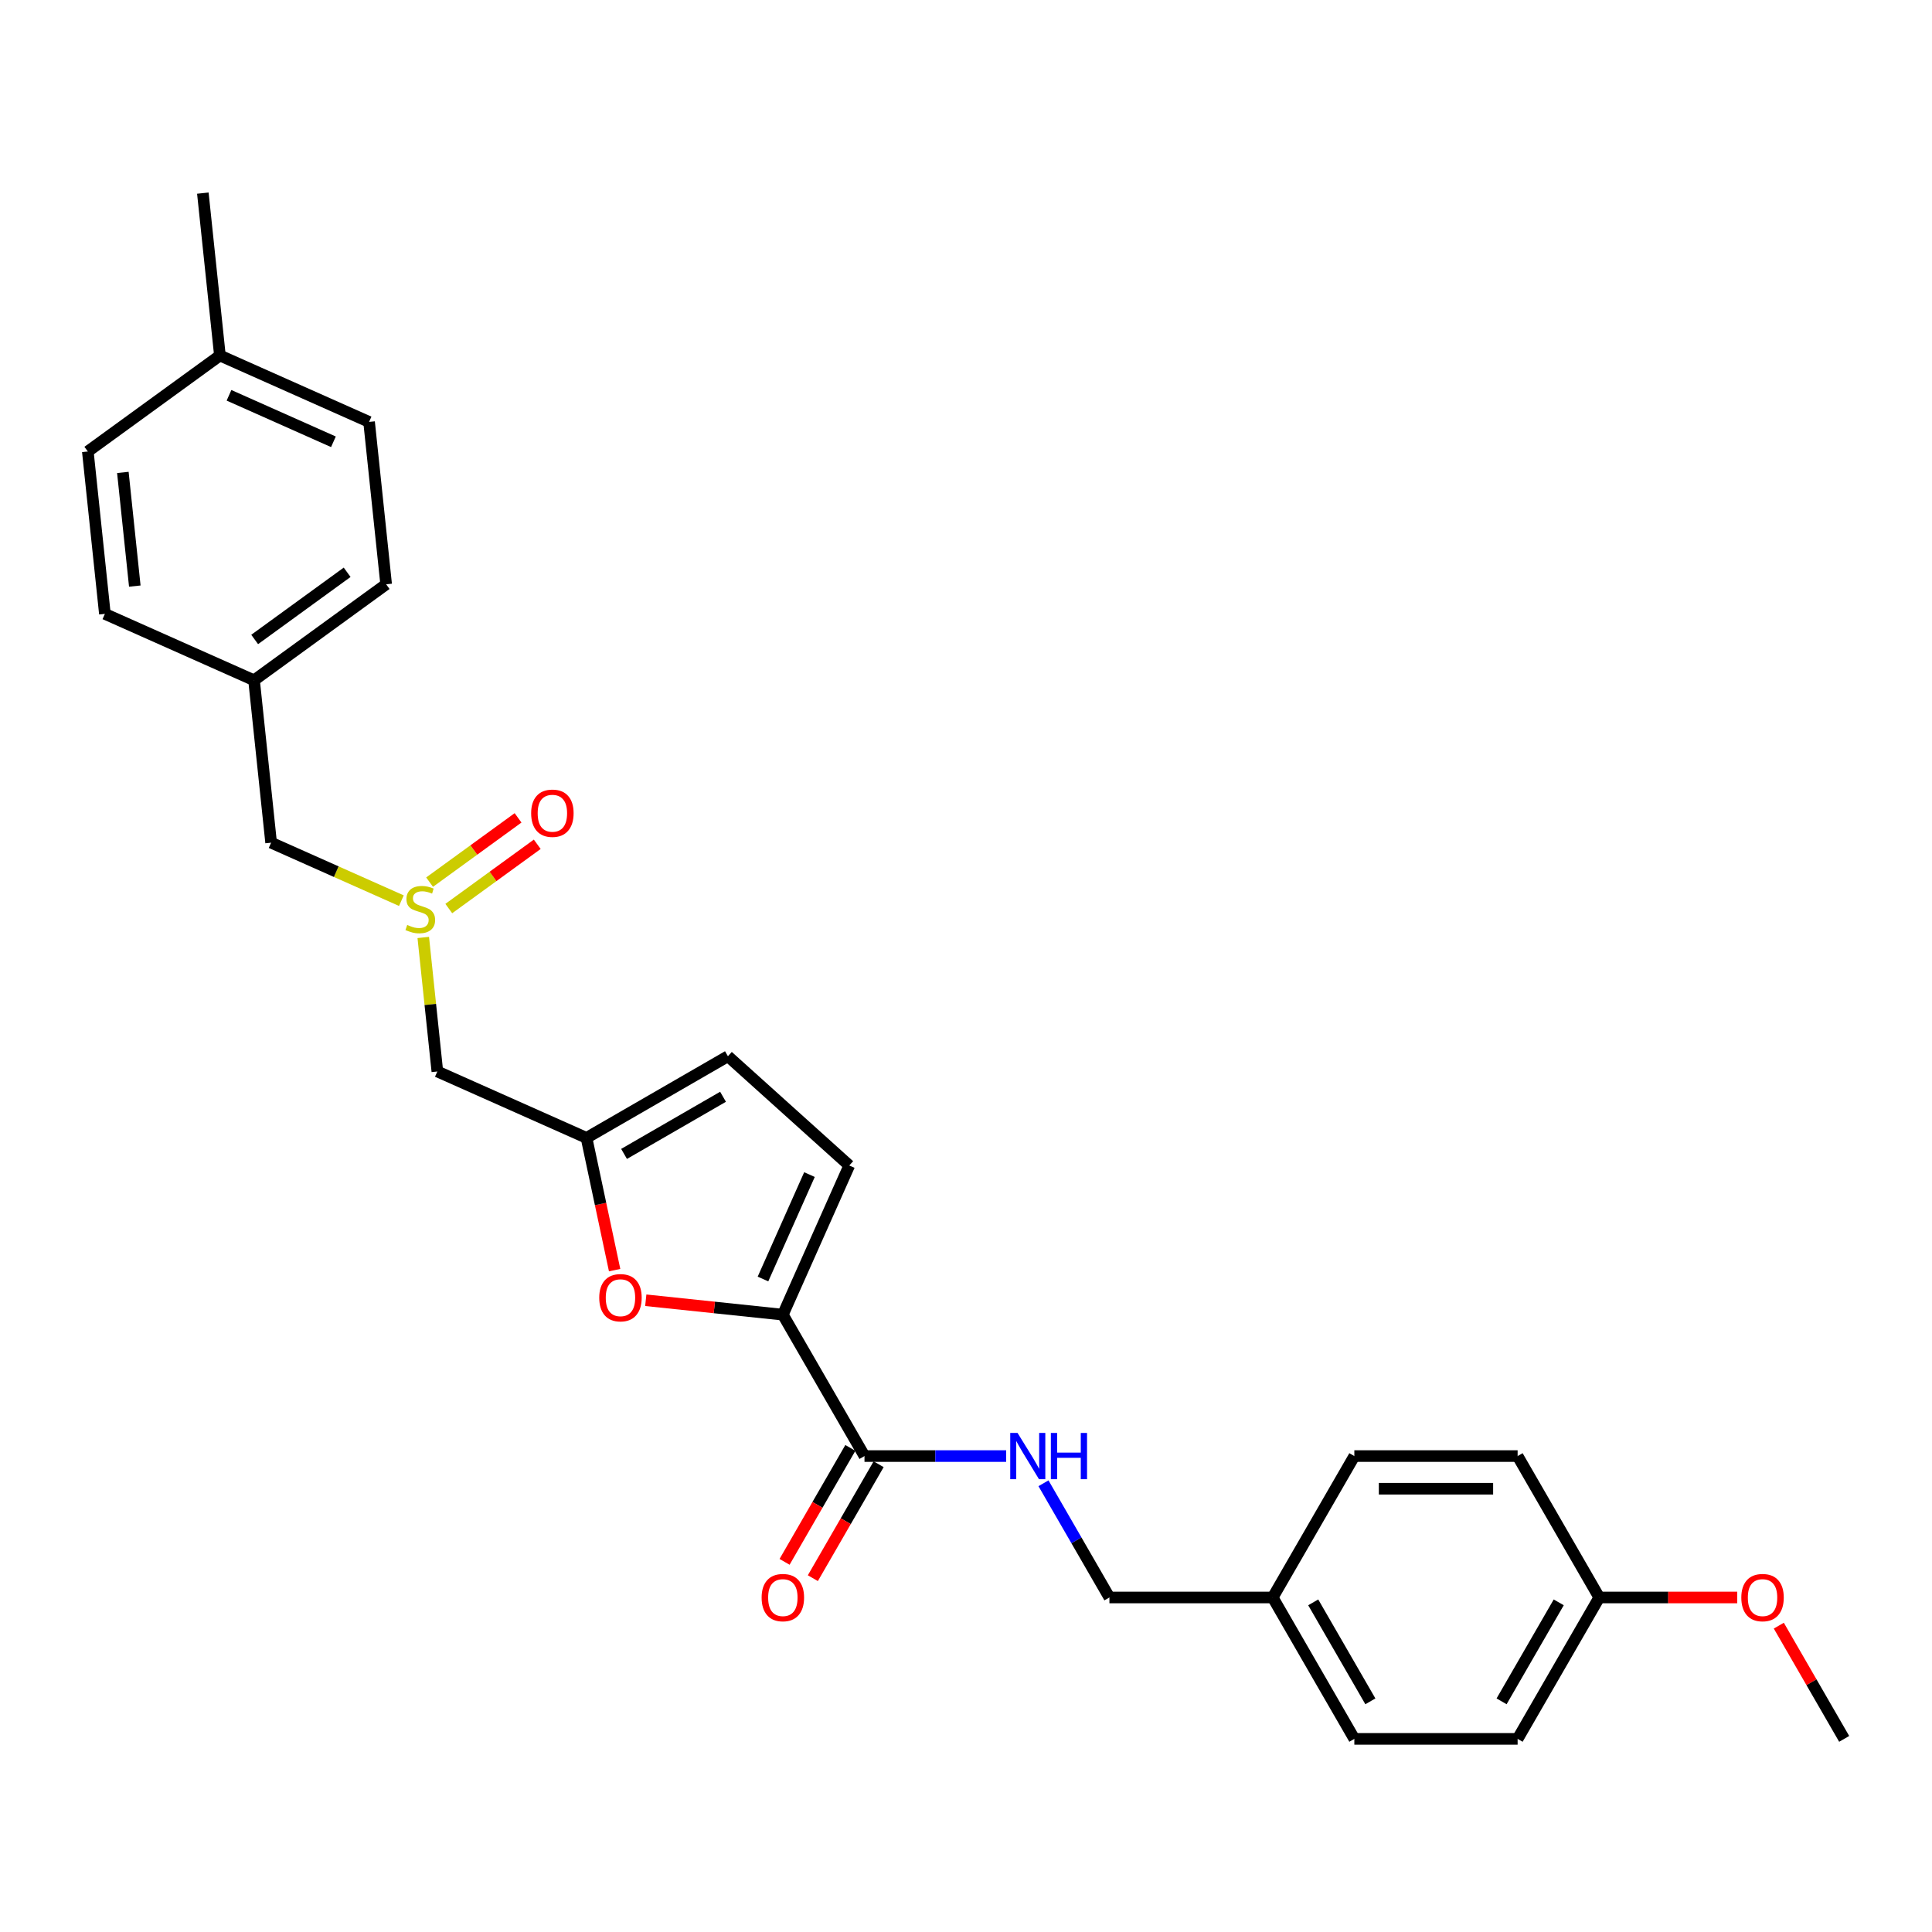 <?xml version='1.0' encoding='iso-8859-1'?>
<svg version='1.1' baseProfile='full'
              xmlns='http://www.w3.org/2000/svg'
                      xmlns:rdkit='http://www.rdkit.org/xml'
                      xmlns:xlink='http://www.w3.org/1999/xlink'
                  xml:space='preserve'
width='1000px' height='1000px' viewBox='0 0 1000 1000'>
<!-- END OF HEADER -->
<rect style='opacity:1.0;fill:#FFFFFF;stroke:none' width='1000' height='1000' x='0' y='0'> </rect>
<path class='bond-0' d='M 405.203,680.467 L 369.727,676.738' style='fill:none;fill-rule:evenodd;stroke:#000000;stroke-width:6px;stroke-linecap:butt;stroke-linejoin:miter;stroke-opacity:1' />
<path class='bond-0' d='M 369.727,676.738 L 334.251,673.01' style='fill:none;fill-rule:evenodd;stroke:#FF0000;stroke-width:6px;stroke-linecap:butt;stroke-linejoin:miter;stroke-opacity:1' />
<path class='bond-1' d='M 405.203,680.467 L 447.46,753.658' style='fill:none;fill-rule:evenodd;stroke:#000000;stroke-width:6px;stroke-linecap:butt;stroke-linejoin:miter;stroke-opacity:1' />
<path class='bond-3' d='M 405.203,680.467 L 439.578,603.259' style='fill:none;fill-rule:evenodd;stroke:#000000;stroke-width:6px;stroke-linecap:butt;stroke-linejoin:miter;stroke-opacity:1' />
<path class='bond-3' d='M 394.917,662.011 L 418.98,607.965' style='fill:none;fill-rule:evenodd;stroke:#000000;stroke-width:6px;stroke-linecap:butt;stroke-linejoin:miter;stroke-opacity:1' />
<path class='bond-2' d='M 318.13,657.417 L 310.855,623.191' style='fill:none;fill-rule:evenodd;stroke:#FF0000;stroke-width:6px;stroke-linecap:butt;stroke-linejoin:miter;stroke-opacity:1' />
<path class='bond-2' d='M 310.855,623.191 L 303.58,588.965' style='fill:none;fill-rule:evenodd;stroke:#000000;stroke-width:6px;stroke-linecap:butt;stroke-linejoin:miter;stroke-opacity:1' />
<path class='bond-6' d='M 447.46,753.658 L 484.122,753.658' style='fill:none;fill-rule:evenodd;stroke:#000000;stroke-width:6px;stroke-linecap:butt;stroke-linejoin:miter;stroke-opacity:1' />
<path class='bond-6' d='M 484.122,753.658 L 520.784,753.658' style='fill:none;fill-rule:evenodd;stroke:#0000FF;stroke-width:6px;stroke-linecap:butt;stroke-linejoin:miter;stroke-opacity:1' />
<path class='bond-9' d='M 440.141,749.433 L 423.116,778.921' style='fill:none;fill-rule:evenodd;stroke:#000000;stroke-width:6px;stroke-linecap:butt;stroke-linejoin:miter;stroke-opacity:1' />
<path class='bond-9' d='M 423.116,778.921 L 406.091,808.409' style='fill:none;fill-rule:evenodd;stroke:#FF0000;stroke-width:6px;stroke-linecap:butt;stroke-linejoin:miter;stroke-opacity:1' />
<path class='bond-9' d='M 454.779,757.884 L 437.754,787.372' style='fill:none;fill-rule:evenodd;stroke:#000000;stroke-width:6px;stroke-linecap:butt;stroke-linejoin:miter;stroke-opacity:1' />
<path class='bond-9' d='M 437.754,787.372 L 420.729,816.86' style='fill:none;fill-rule:evenodd;stroke:#FF0000;stroke-width:6px;stroke-linecap:butt;stroke-linejoin:miter;stroke-opacity:1' />
<path class='bond-7' d='M 303.58,588.965 L 226.372,554.59' style='fill:none;fill-rule:evenodd;stroke:#000000;stroke-width:6px;stroke-linecap:butt;stroke-linejoin:miter;stroke-opacity:1' />
<path class='bond-27' d='M 303.58,588.965 L 376.771,546.708' style='fill:none;fill-rule:evenodd;stroke:#000000;stroke-width:6px;stroke-linecap:butt;stroke-linejoin:miter;stroke-opacity:1' />
<path class='bond-27' d='M 323.01,597.265 L 374.244,567.685' style='fill:none;fill-rule:evenodd;stroke:#000000;stroke-width:6px;stroke-linecap:butt;stroke-linejoin:miter;stroke-opacity:1' />
<path class='bond-5' d='M 439.578,603.259 L 376.771,546.708' style='fill:none;fill-rule:evenodd;stroke:#000000;stroke-width:6px;stroke-linecap:butt;stroke-linejoin:miter;stroke-opacity:1' />
<path class='bond-4' d='M 219.082,485.227 L 222.727,519.909' style='fill:none;fill-rule:evenodd;stroke:#CCCC00;stroke-width:6px;stroke-linecap:butt;stroke-linejoin:miter;stroke-opacity:1' />
<path class='bond-4' d='M 222.727,519.909 L 226.372,554.59' style='fill:none;fill-rule:evenodd;stroke:#000000;stroke-width:6px;stroke-linecap:butt;stroke-linejoin:miter;stroke-opacity:1' />
<path class='bond-8' d='M 232.292,470.266 L 255.187,453.632' style='fill:none;fill-rule:evenodd;stroke:#CCCC00;stroke-width:6px;stroke-linecap:butt;stroke-linejoin:miter;stroke-opacity:1' />
<path class='bond-8' d='M 255.187,453.632 L 278.082,436.998' style='fill:none;fill-rule:evenodd;stroke:#FF0000;stroke-width:6px;stroke-linecap:butt;stroke-linejoin:miter;stroke-opacity:1' />
<path class='bond-8' d='M 222.357,456.591 L 245.252,439.957' style='fill:none;fill-rule:evenodd;stroke:#CCCC00;stroke-width:6px;stroke-linecap:butt;stroke-linejoin:miter;stroke-opacity:1' />
<path class='bond-8' d='M 245.252,439.957 L 268.147,423.323' style='fill:none;fill-rule:evenodd;stroke:#FF0000;stroke-width:6px;stroke-linecap:butt;stroke-linejoin:miter;stroke-opacity:1' />
<path class='bond-10' d='M 207.751,466.182 L 174.041,451.173' style='fill:none;fill-rule:evenodd;stroke:#CCCC00;stroke-width:6px;stroke-linecap:butt;stroke-linejoin:miter;stroke-opacity:1' />
<path class='bond-10' d='M 174.041,451.173 L 140.33,436.164' style='fill:none;fill-rule:evenodd;stroke:#000000;stroke-width:6px;stroke-linecap:butt;stroke-linejoin:miter;stroke-opacity:1' />
<path class='bond-11' d='M 540.103,767.738 L 557.167,797.294' style='fill:none;fill-rule:evenodd;stroke:#0000FF;stroke-width:6px;stroke-linecap:butt;stroke-linejoin:miter;stroke-opacity:1' />
<path class='bond-11' d='M 557.167,797.294 L 574.231,826.85' style='fill:none;fill-rule:evenodd;stroke:#000000;stroke-width:6px;stroke-linecap:butt;stroke-linejoin:miter;stroke-opacity:1' />
<path class='bond-12' d='M 140.33,436.164 L 131.496,352.113' style='fill:none;fill-rule:evenodd;stroke:#000000;stroke-width:6px;stroke-linecap:butt;stroke-linejoin:miter;stroke-opacity:1' />
<path class='bond-13' d='M 574.231,826.85 L 658.745,826.85' style='fill:none;fill-rule:evenodd;stroke:#000000;stroke-width:6px;stroke-linecap:butt;stroke-linejoin:miter;stroke-opacity:1' />
<path class='bond-16' d='M 131.496,352.113 L 54.289,317.737' style='fill:none;fill-rule:evenodd;stroke:#000000;stroke-width:6px;stroke-linecap:butt;stroke-linejoin:miter;stroke-opacity:1' />
<path class='bond-17' d='M 131.496,352.113 L 199.87,302.436' style='fill:none;fill-rule:evenodd;stroke:#000000;stroke-width:6px;stroke-linecap:butt;stroke-linejoin:miter;stroke-opacity:1' />
<path class='bond-17' d='M 131.817,330.986 L 179.679,296.213' style='fill:none;fill-rule:evenodd;stroke:#000000;stroke-width:6px;stroke-linecap:butt;stroke-linejoin:miter;stroke-opacity:1' />
<path class='bond-18' d='M 658.745,826.85 L 701.003,753.658' style='fill:none;fill-rule:evenodd;stroke:#000000;stroke-width:6px;stroke-linecap:butt;stroke-linejoin:miter;stroke-opacity:1' />
<path class='bond-19' d='M 658.745,826.85 L 701.003,900.041' style='fill:none;fill-rule:evenodd;stroke:#000000;stroke-width:6px;stroke-linecap:butt;stroke-linejoin:miter;stroke-opacity:1' />
<path class='bond-19' d='M 679.722,829.377 L 709.302,880.611' style='fill:none;fill-rule:evenodd;stroke:#000000;stroke-width:6px;stroke-linecap:butt;stroke-linejoin:miter;stroke-opacity:1' />
<path class='bond-14' d='M 827.774,826.85 L 785.517,900.041' style='fill:none;fill-rule:evenodd;stroke:#000000;stroke-width:6px;stroke-linecap:butt;stroke-linejoin:miter;stroke-opacity:1' />
<path class='bond-14' d='M 806.797,829.377 L 777.217,880.611' style='fill:none;fill-rule:evenodd;stroke:#000000;stroke-width:6px;stroke-linecap:butt;stroke-linejoin:miter;stroke-opacity:1' />
<path class='bond-24' d='M 827.774,826.85 L 863.481,826.85' style='fill:none;fill-rule:evenodd;stroke:#000000;stroke-width:6px;stroke-linecap:butt;stroke-linejoin:miter;stroke-opacity:1' />
<path class='bond-24' d='M 863.481,826.85 L 899.189,826.85' style='fill:none;fill-rule:evenodd;stroke:#FF0000;stroke-width:6px;stroke-linecap:butt;stroke-linejoin:miter;stroke-opacity:1' />
<path class='bond-28' d='M 827.774,826.85 L 785.517,753.658' style='fill:none;fill-rule:evenodd;stroke:#000000;stroke-width:6px;stroke-linecap:butt;stroke-linejoin:miter;stroke-opacity:1' />
<path class='bond-15' d='M 113.828,184.01 L 191.036,218.385' style='fill:none;fill-rule:evenodd;stroke:#000000;stroke-width:6px;stroke-linecap:butt;stroke-linejoin:miter;stroke-opacity:1' />
<path class='bond-15' d='M 118.534,204.608 L 172.58,228.67' style='fill:none;fill-rule:evenodd;stroke:#000000;stroke-width:6px;stroke-linecap:butt;stroke-linejoin:miter;stroke-opacity:1' />
<path class='bond-25' d='M 113.828,184.01 L 104.994,99.959' style='fill:none;fill-rule:evenodd;stroke:#000000;stroke-width:6px;stroke-linecap:butt;stroke-linejoin:miter;stroke-opacity:1' />
<path class='bond-29' d='M 113.828,184.01 L 45.455,233.686' style='fill:none;fill-rule:evenodd;stroke:#000000;stroke-width:6px;stroke-linecap:butt;stroke-linejoin:miter;stroke-opacity:1' />
<path class='bond-23' d='M 54.289,317.737 L 45.455,233.686' style='fill:none;fill-rule:evenodd;stroke:#000000;stroke-width:6px;stroke-linecap:butt;stroke-linejoin:miter;stroke-opacity:1' />
<path class='bond-23' d='M 69.774,303.363 L 63.59,244.527' style='fill:none;fill-rule:evenodd;stroke:#000000;stroke-width:6px;stroke-linecap:butt;stroke-linejoin:miter;stroke-opacity:1' />
<path class='bond-22' d='M 199.87,302.436 L 191.036,218.385' style='fill:none;fill-rule:evenodd;stroke:#000000;stroke-width:6px;stroke-linecap:butt;stroke-linejoin:miter;stroke-opacity:1' />
<path class='bond-21' d='M 701.003,753.658 L 785.517,753.658' style='fill:none;fill-rule:evenodd;stroke:#000000;stroke-width:6px;stroke-linecap:butt;stroke-linejoin:miter;stroke-opacity:1' />
<path class='bond-21' d='M 713.68,770.561 L 772.84,770.561' style='fill:none;fill-rule:evenodd;stroke:#000000;stroke-width:6px;stroke-linecap:butt;stroke-linejoin:miter;stroke-opacity:1' />
<path class='bond-20' d='M 701.003,900.041 L 785.517,900.041' style='fill:none;fill-rule:evenodd;stroke:#000000;stroke-width:6px;stroke-linecap:butt;stroke-linejoin:miter;stroke-opacity:1' />
<path class='bond-26' d='M 920.71,841.437 L 937.628,870.739' style='fill:none;fill-rule:evenodd;stroke:#FF0000;stroke-width:6px;stroke-linecap:butt;stroke-linejoin:miter;stroke-opacity:1' />
<path class='bond-26' d='M 937.628,870.739 L 954.545,900.041' style='fill:none;fill-rule:evenodd;stroke:#000000;stroke-width:6px;stroke-linecap:butt;stroke-linejoin:miter;stroke-opacity:1' />
<path  class='atom-1' d='M 310.165 671.7
Q 310.165 665.953, 313.004 662.742
Q 315.844 659.53, 321.151 659.53
Q 326.459 659.53, 329.299 662.742
Q 332.138 665.953, 332.138 671.7
Q 332.138 677.515, 329.265 680.828
Q 326.391 684.107, 321.151 684.107
Q 315.878 684.107, 313.004 680.828
Q 310.165 677.549, 310.165 671.7
M 321.151 681.403
Q 324.802 681.403, 326.763 678.969
Q 328.758 676.501, 328.758 671.7
Q 328.758 667.001, 326.763 664.635
Q 324.802 662.235, 321.151 662.235
Q 317.5 662.235, 315.506 664.601
Q 313.545 666.967, 313.545 671.7
Q 313.545 676.534, 315.506 678.969
Q 317.5 681.403, 321.151 681.403
' fill='#FF0000'/>
<path  class='atom-5' d='M 210.777 478.754
Q 211.047 478.855, 212.163 479.328
Q 213.279 479.802, 214.496 480.106
Q 215.746 480.376, 216.963 480.376
Q 219.228 480.376, 220.547 479.295
Q 221.865 478.179, 221.865 476.252
Q 221.865 474.934, 221.189 474.122
Q 220.547 473.311, 219.533 472.871
Q 218.518 472.432, 216.828 471.925
Q 214.698 471.283, 213.414 470.674
Q 212.163 470.066, 211.25 468.781
Q 210.371 467.496, 210.371 465.333
Q 210.371 462.324, 212.4 460.465
Q 214.462 458.605, 218.518 458.605
Q 221.291 458.605, 224.434 459.924
L 223.657 462.527
Q 220.783 461.344, 218.62 461.344
Q 216.287 461.344, 215.003 462.324
Q 213.718 463.271, 213.752 464.927
Q 213.752 466.212, 214.394 466.989
Q 215.07 467.767, 216.017 468.206
Q 216.997 468.646, 218.62 469.153
Q 220.783 469.829, 222.068 470.505
Q 223.353 471.181, 224.265 472.567
Q 225.212 473.919, 225.212 476.252
Q 225.212 479.565, 222.981 481.357
Q 220.783 483.115, 217.099 483.115
Q 214.969 483.115, 213.346 482.641
Q 211.757 482.202, 209.864 481.424
L 210.777 478.754
' fill='#CCCC00'/>
<path  class='atom-7' d='M 526.683 741.691
L 534.526 754.368
Q 535.304 755.619, 536.555 757.884
Q 537.806 760.149, 537.873 760.284
L 537.873 741.691
L 541.051 741.691
L 541.051 765.626
L 537.772 765.626
L 529.354 751.765
Q 528.374 750.143, 527.326 748.283
Q 526.312 746.424, 526.007 745.849
L 526.007 765.626
L 522.897 765.626
L 522.897 741.691
L 526.683 741.691
' fill='#0000FF'/>
<path  class='atom-7' d='M 543.924 741.691
L 547.17 741.691
L 547.17 751.867
L 559.407 751.867
L 559.407 741.691
L 562.653 741.691
L 562.653 765.626
L 559.407 765.626
L 559.407 754.571
L 547.17 754.571
L 547.17 765.626
L 543.924 765.626
L 543.924 741.691
' fill='#0000FF'/>
<path  class='atom-9' d='M 274.925 420.93
Q 274.925 415.183, 277.764 411.972
Q 280.604 408.76, 285.912 408.76
Q 291.219 408.76, 294.059 411.972
Q 296.898 415.183, 296.898 420.93
Q 296.898 426.745, 294.025 430.058
Q 291.151 433.337, 285.912 433.337
Q 280.638 433.337, 277.764 430.058
Q 274.925 426.779, 274.925 420.93
M 285.912 430.632
Q 289.563 430.632, 291.523 428.198
Q 293.518 425.731, 293.518 420.93
Q 293.518 416.231, 291.523 413.865
Q 289.563 411.465, 285.912 411.465
Q 282.261 411.465, 280.266 413.831
Q 278.305 416.197, 278.305 420.93
Q 278.305 425.764, 280.266 428.198
Q 282.261 430.632, 285.912 430.632
' fill='#FF0000'/>
<path  class='atom-10' d='M 394.216 826.917
Q 394.216 821.17, 397.056 817.959
Q 399.895 814.747, 405.203 814.747
Q 410.51 814.747, 413.35 817.959
Q 416.19 821.17, 416.19 826.917
Q 416.19 832.732, 413.316 836.045
Q 410.443 839.324, 405.203 839.324
Q 399.929 839.324, 397.056 836.045
Q 394.216 832.766, 394.216 826.917
M 405.203 836.62
Q 408.854 836.62, 410.814 834.186
Q 412.809 831.718, 412.809 826.917
Q 412.809 822.218, 410.814 819.852
Q 408.854 817.452, 405.203 817.452
Q 401.552 817.452, 399.557 819.818
Q 397.596 822.185, 397.596 826.917
Q 397.596 831.752, 399.557 834.186
Q 401.552 836.62, 405.203 836.62
' fill='#FF0000'/>
<path  class='atom-25' d='M 901.301 826.917
Q 901.301 821.17, 904.141 817.959
Q 906.981 814.747, 912.288 814.747
Q 917.596 814.747, 920.435 817.959
Q 923.275 821.17, 923.275 826.917
Q 923.275 832.732, 920.402 836.045
Q 917.528 839.324, 912.288 839.324
Q 907.015 839.324, 904.141 836.045
Q 901.301 832.766, 901.301 826.917
M 912.288 836.62
Q 915.939 836.62, 917.9 834.186
Q 919.895 831.718, 919.895 826.917
Q 919.895 822.218, 917.9 819.852
Q 915.939 817.452, 912.288 817.452
Q 908.637 817.452, 906.643 819.818
Q 904.682 822.185, 904.682 826.917
Q 904.682 831.752, 906.643 834.186
Q 908.637 836.62, 912.288 836.62
' fill='#FF0000'/>
</svg>
